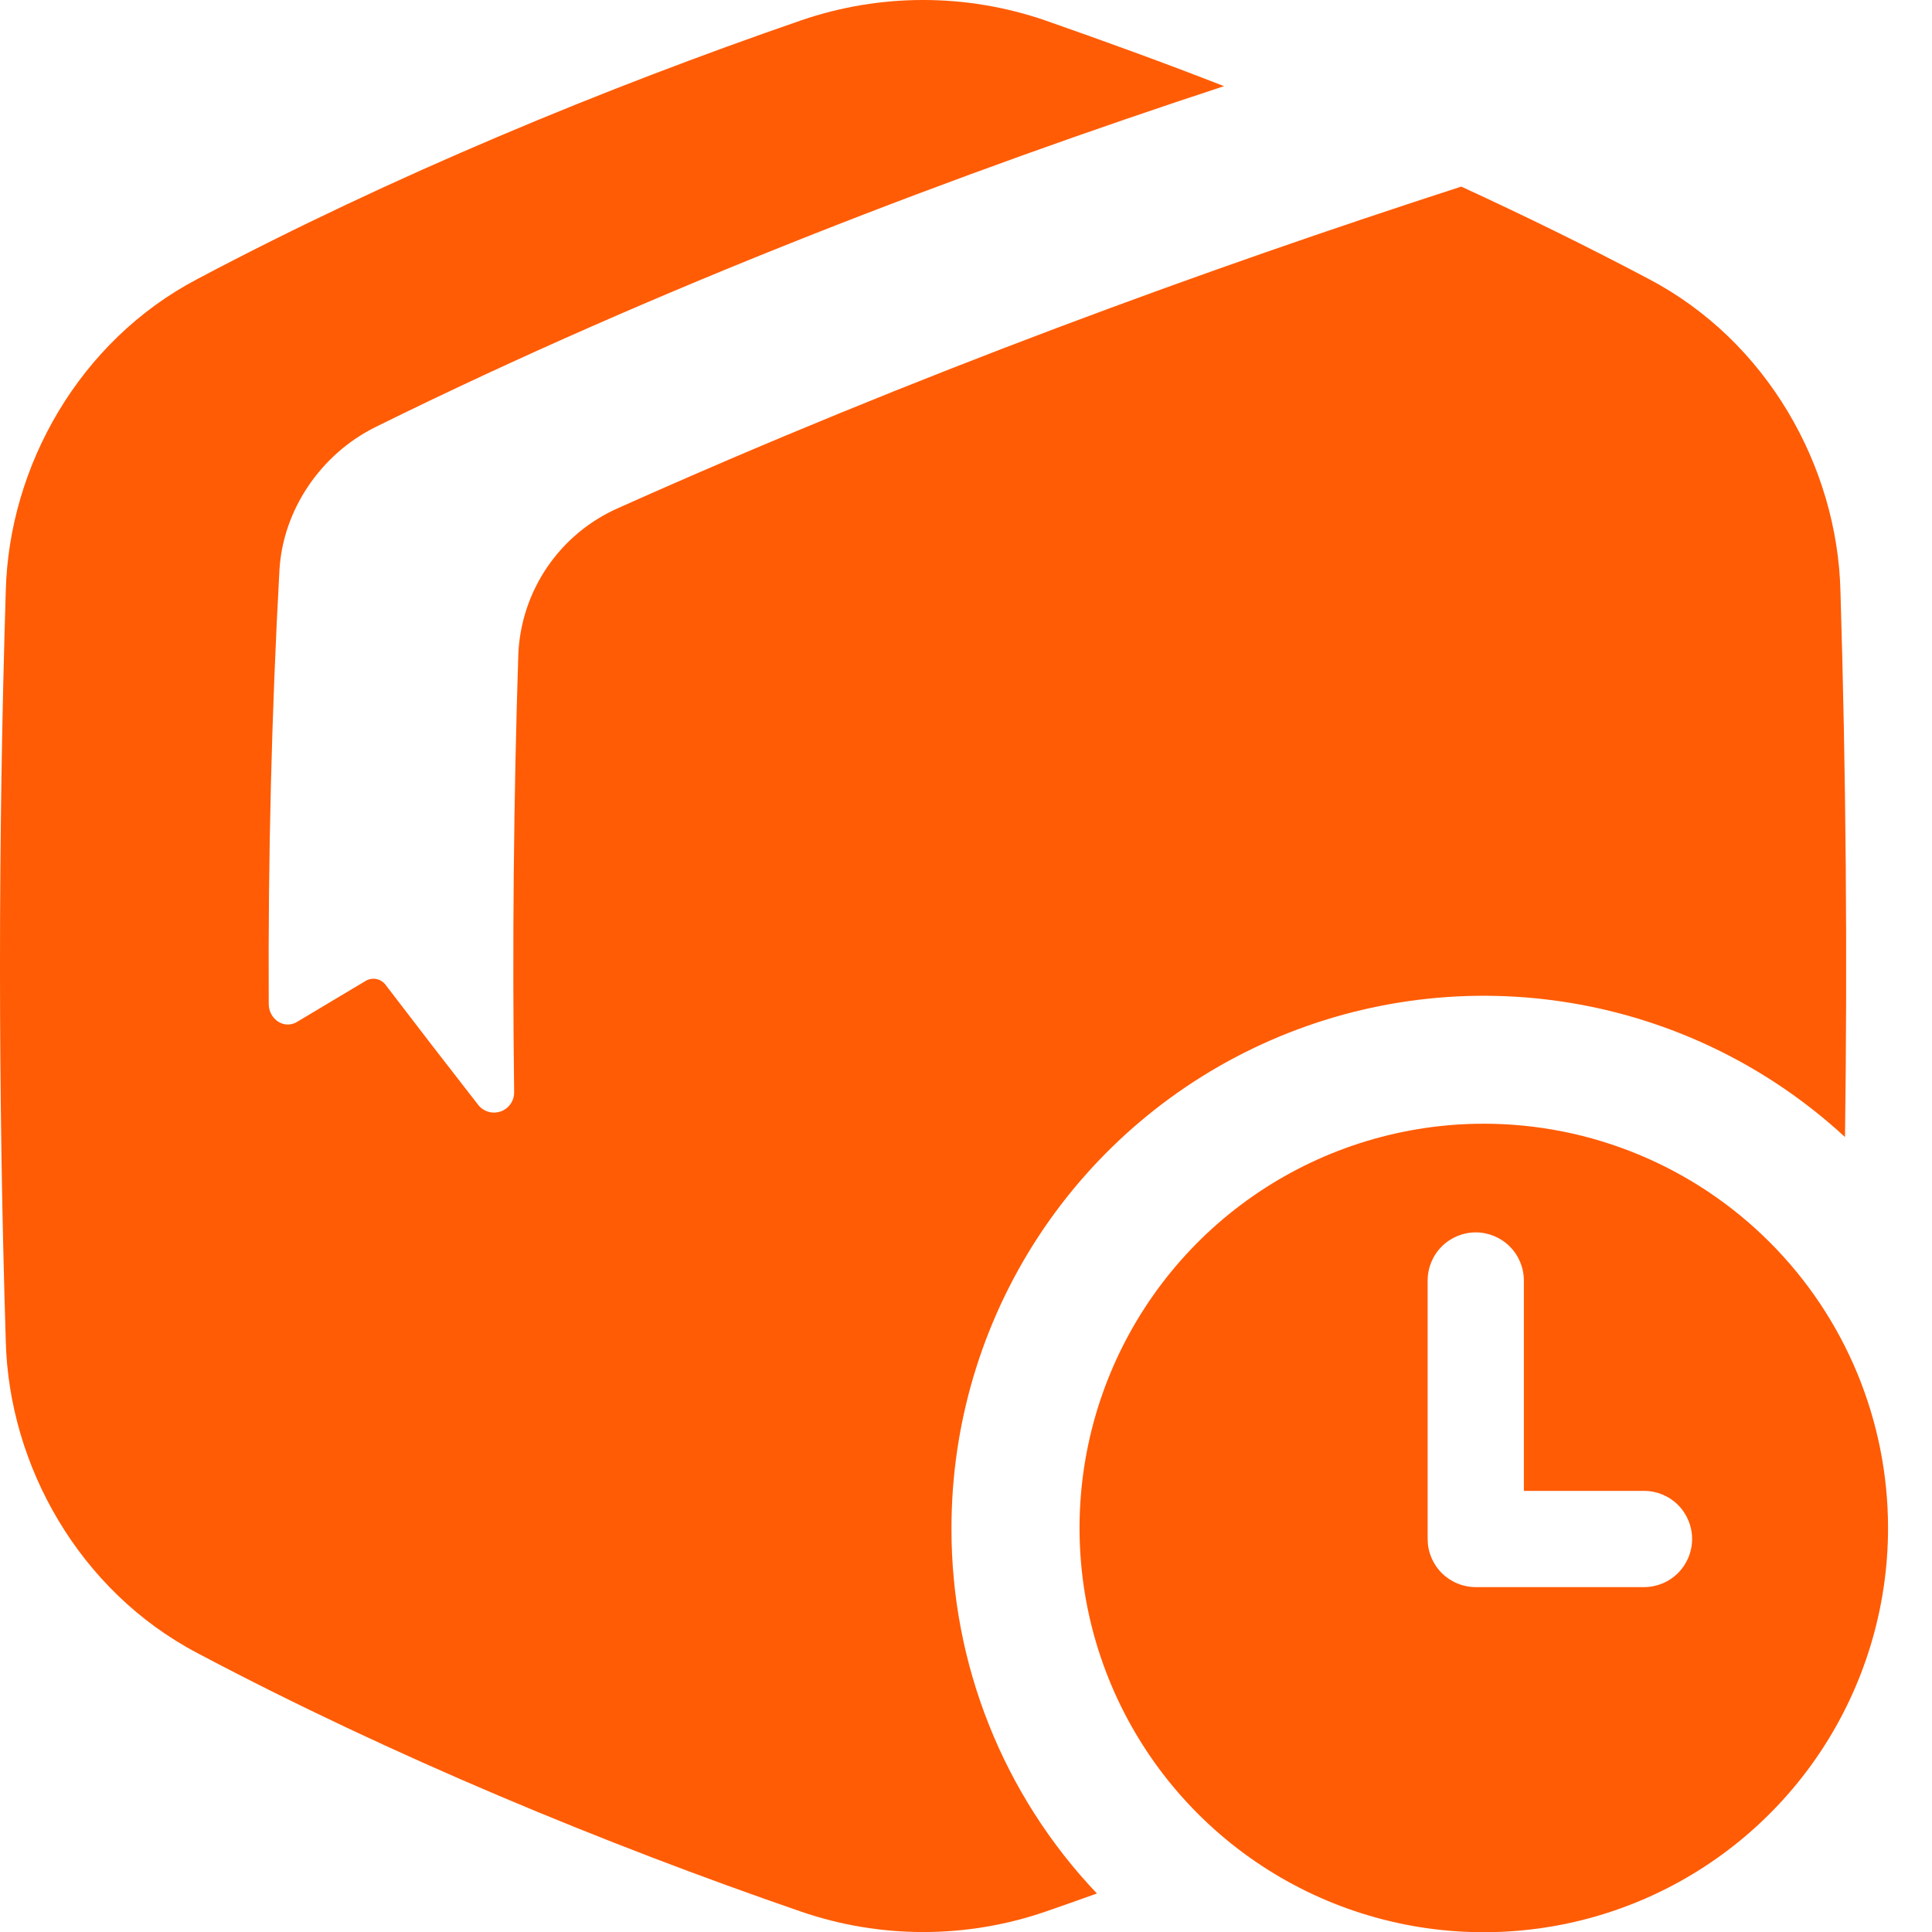 <svg width="60" height="60" viewBox="0 0 60 60" fill="none" xmlns="http://www.w3.org/2000/svg">
<g clip-path="url(#clip0_1694_3208)">
<path d="M29.549 47.454C29.549 44.24 30.486 41.097 32.245 38.407C34.005 35.718 36.509 33.599 39.453 32.311C42.398 31.023 45.654 30.62 48.823 31.154C51.992 31.687 54.937 33.132 57.298 35.312C57.376 29.663 57.329 24.014 57.157 18.365C57.063 14.483 54.871 10.587 51.2 8.662C49.314 7.664 47.359 6.705 45.381 5.795C37.57 8.322 28.42 11.649 19.193 15.781C18.306 16.173 17.546 16.805 16.999 17.606C16.452 18.407 16.139 19.345 16.097 20.314C15.953 24.767 15.908 29.363 15.967 33.907C15.971 34.041 15.933 34.172 15.857 34.281C15.781 34.391 15.673 34.474 15.547 34.518C15.421 34.561 15.284 34.563 15.157 34.524C15.03 34.484 14.918 34.405 14.839 34.298C13.864 33.048 12.911 31.812 11.978 30.59C11.909 30.494 11.807 30.429 11.692 30.405C11.577 30.381 11.457 30.402 11.357 30.462C10.632 30.893 9.921 31.319 9.221 31.738C8.83 31.973 8.348 31.66 8.346 31.178C8.323 26.651 8.436 22.112 8.678 17.713C8.78 15.858 9.945 14.111 11.666 13.26C20.516 8.889 29.958 5.318 38.014 2.676C36.134 1.942 34.275 1.269 32.455 0.632C30.001 -0.211 27.336 -0.211 24.881 0.632C18.81 2.727 12.177 5.462 6.136 8.662C2.461 10.587 0.273 14.483 0.179 18.365C-0.06 26.123 -0.06 33.88 0.179 41.638C0.273 45.519 2.466 49.416 6.136 51.341C12.177 54.541 18.81 57.276 24.886 59.37C27.34 60.212 30.006 60.212 32.46 59.37C32.991 59.187 33.527 58.998 34.066 58.804C31.156 55.743 29.538 51.678 29.549 47.454Z" fill="#FF5C05"/>
<path d="M46.08 34.898C43.597 34.898 41.17 35.635 39.105 37.014C37.041 38.394 35.432 40.355 34.482 42.649C33.532 44.943 33.283 47.467 33.767 49.902C34.252 52.338 35.448 54.575 37.204 56.33C38.959 58.086 41.197 59.282 43.632 59.766C46.067 60.25 48.592 60.001 50.886 59.051C53.179 58.101 55.14 56.491 56.52 54.427C57.899 52.362 58.635 49.935 58.635 47.452C58.634 44.122 57.312 40.929 54.957 38.575C52.603 36.221 49.41 34.898 46.08 34.898ZM51.056 49.289H45.831C45.635 49.289 45.44 49.25 45.259 49.175C45.078 49.1 44.913 48.99 44.774 48.851C44.636 48.713 44.526 48.548 44.45 48.367C44.375 48.185 44.337 47.991 44.337 47.795V39.768C44.337 39.371 44.494 38.991 44.774 38.711C45.054 38.431 45.434 38.273 45.831 38.273C46.227 38.273 46.607 38.431 46.887 38.711C47.167 38.991 47.325 39.371 47.325 39.768V46.301H51.056C51.453 46.301 51.833 46.458 52.113 46.738C52.393 47.019 52.55 47.399 52.55 47.795C52.55 48.191 52.393 48.571 52.113 48.851C51.833 49.132 51.453 49.289 51.056 49.289Z" fill="#FF5C05"/>
</g>
<defs>
<clipPath id="clip0_1694_3208">
<rect width="60" height="60" fill="white"/>
</clipPath>
</defs>
</svg>
